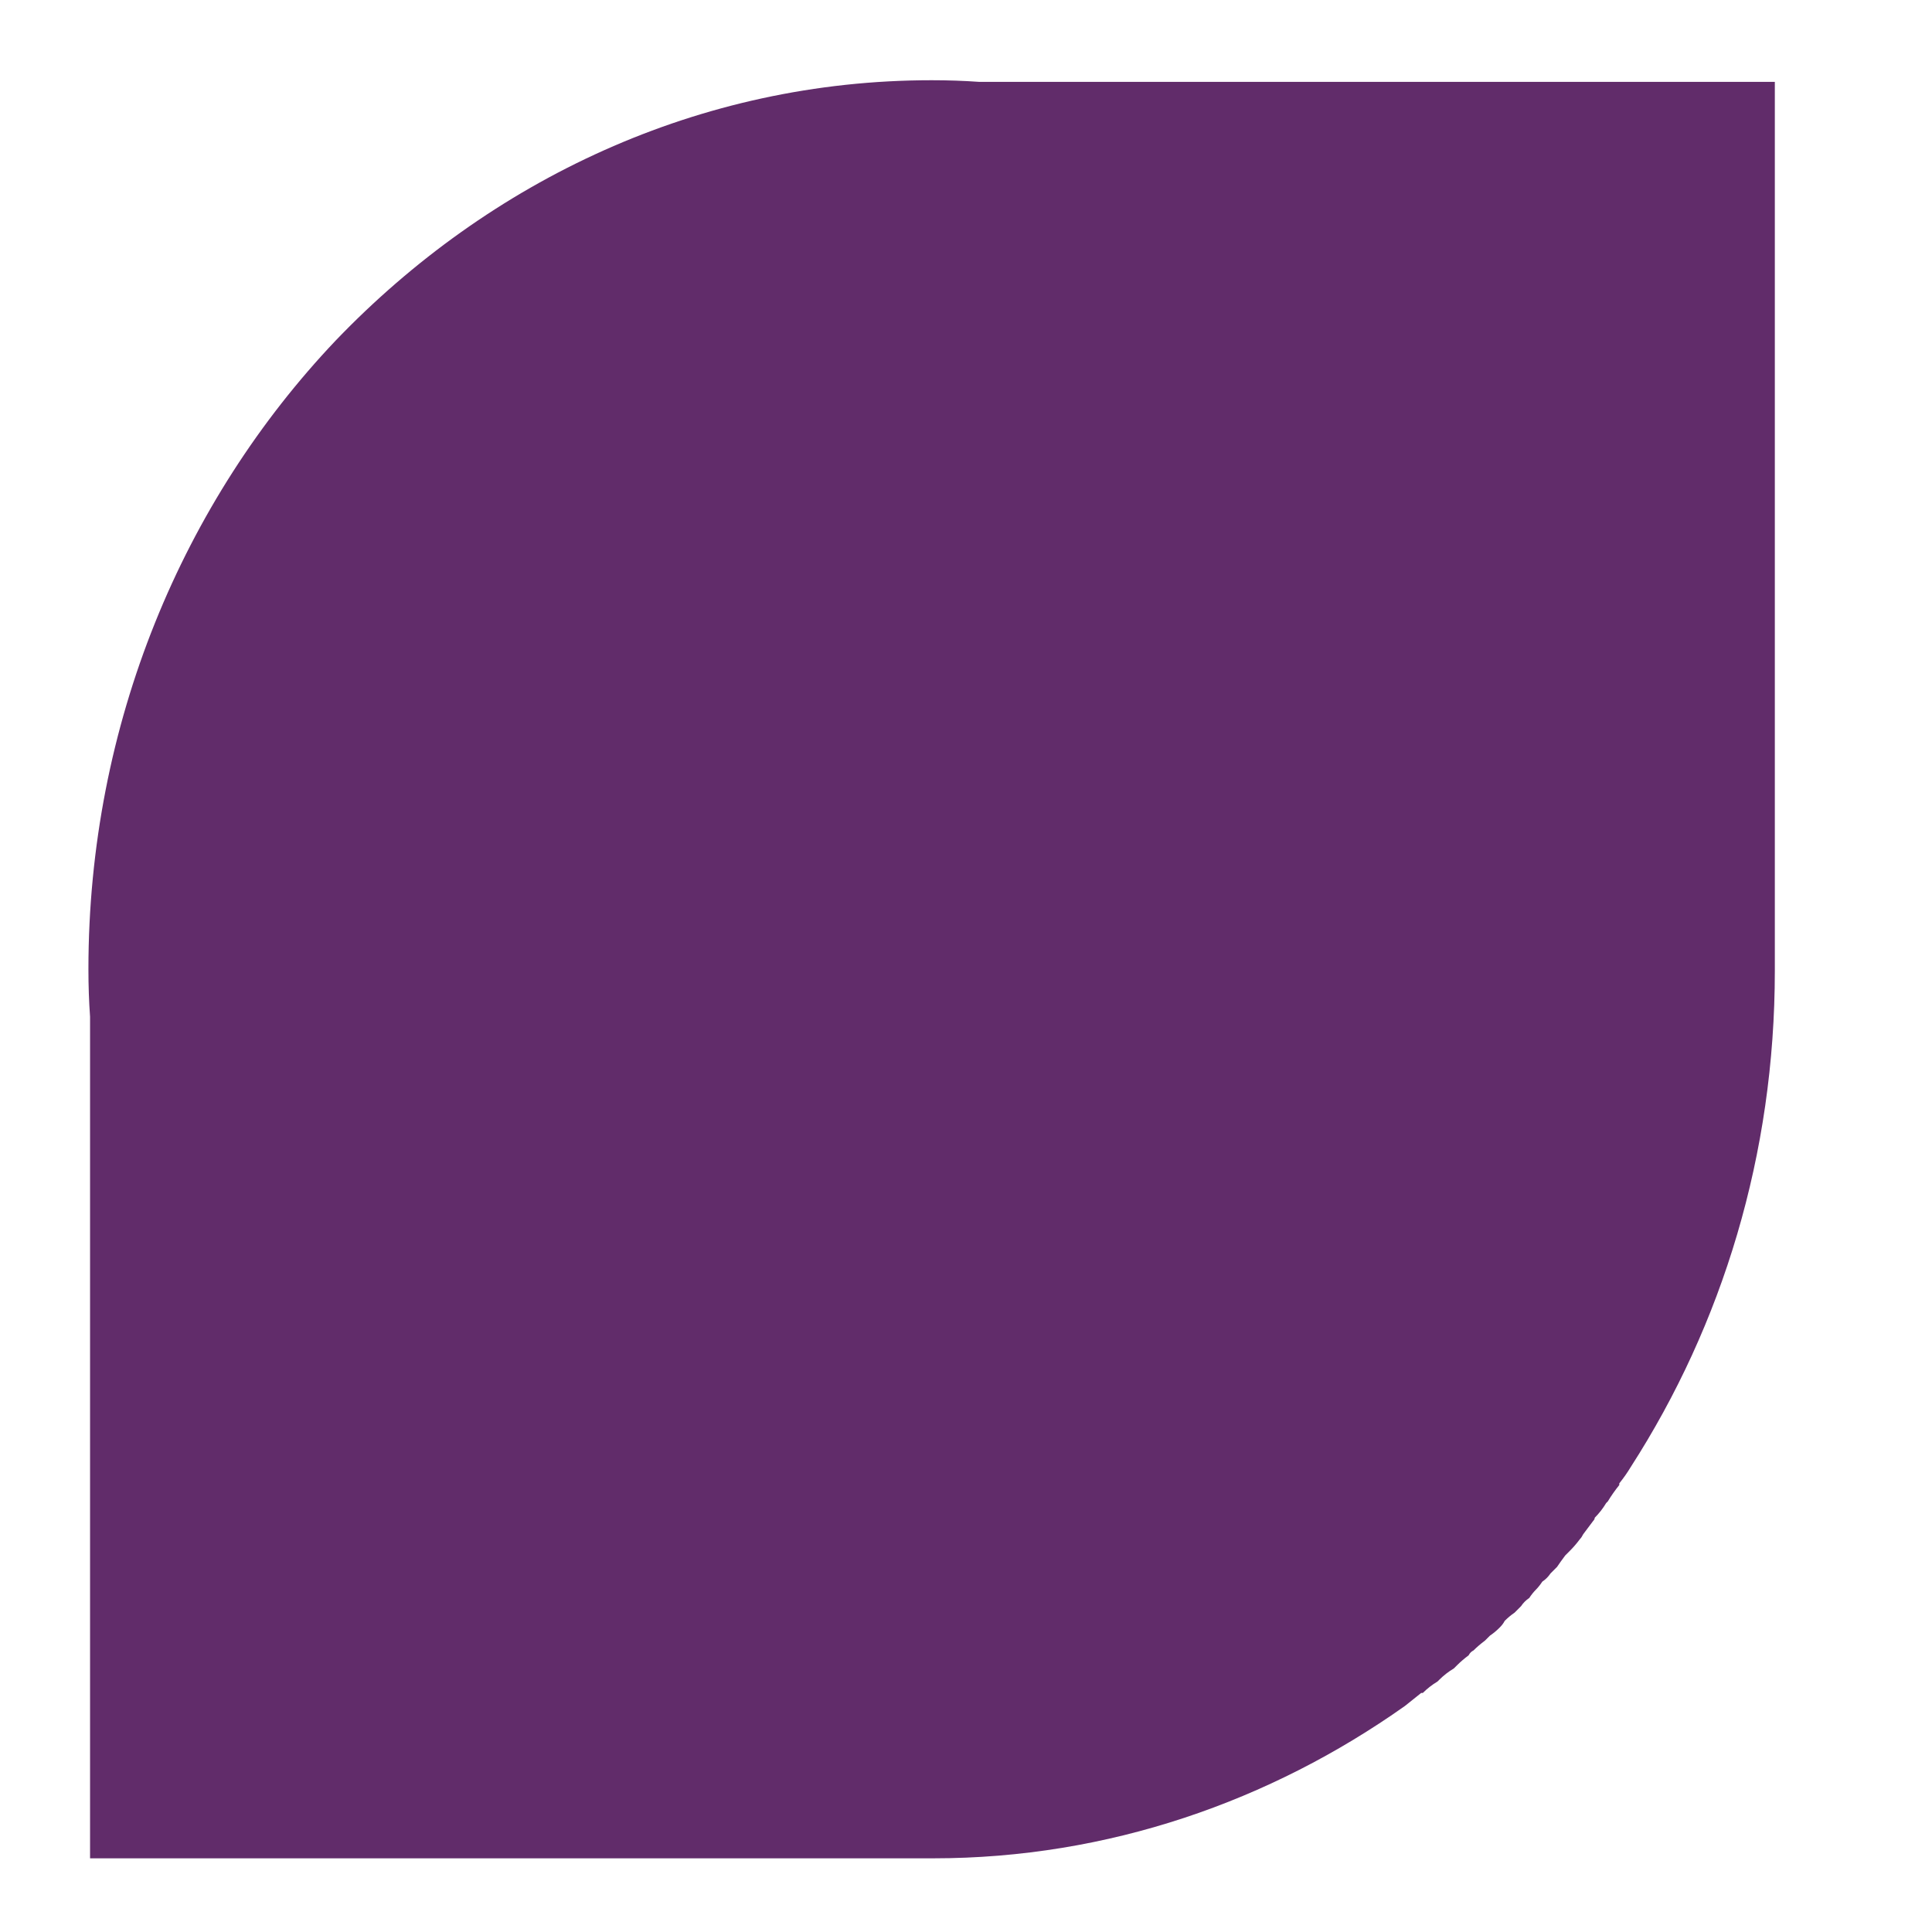 <?xml version="1.0" encoding="UTF-8"?> <svg xmlns="http://www.w3.org/2000/svg" version="1.2" viewBox="0 0 118 118" width="118" height="118"><title>Path 99</title><style> .s0 { fill: #612c6a } </style><path id="Path 99" class="s0" d="m94.2 96.6q-0.2 0.3-0.4 0.5-0.2 0.2-0.4 0.5-0.3 0.2-0.5 0.5-0.2 0.2-0.4 0.4-0.3 0.2-0.6 0.5-0.1 0.2-0.3 0.4-0.3 0.3-0.6 0.5-0.2 0.2-0.3 0.3-0.4 0.3-0.7 0.6-0.2 0.1-0.3 0.3-0.4 0.3-0.7 0.6-0.1 0.1-0.2 0.2-0.5 0.3-0.9 0.7 0 0-0.1 0.1-0.5 0.3-0.9 0.7-0.1 0-0.1 0-0.5 0.4-1 0.8 0 0 0 0c-8.2 5.8-18.1 9.3-28.8 9.3h-0.1-51.4v-51.4q-0.1-1.4-0.1-2.9c0-15 5.8-28.6 15.1-38.4 9.4-9.8 22.2-15.9 36.4-15.9q1.5 0 2.9 0.1h48.6v54.2q0 0 0 0 0 0 0 0v0.1c0 11.2-3.2 21.6-8.8 30.3q0 0 0 0-0.3 0.5-0.7 1 0 0.1 0 0.1-0.4 0.5-0.7 1-0.1 0.1-0.1 0.1-0.3 0.5-0.7 0.9 0 0.1-0.1 0.2-0.3 0.4-0.6 0.8-0.1 0.2-0.2 0.3-0.3 0.4-0.6 0.7-0.2 0.2-0.3 0.3-0.3 0.4-0.5 0.7-0.2 0.2-0.4 0.4-0.2 0.3-0.5 0.5z"></path></svg> 